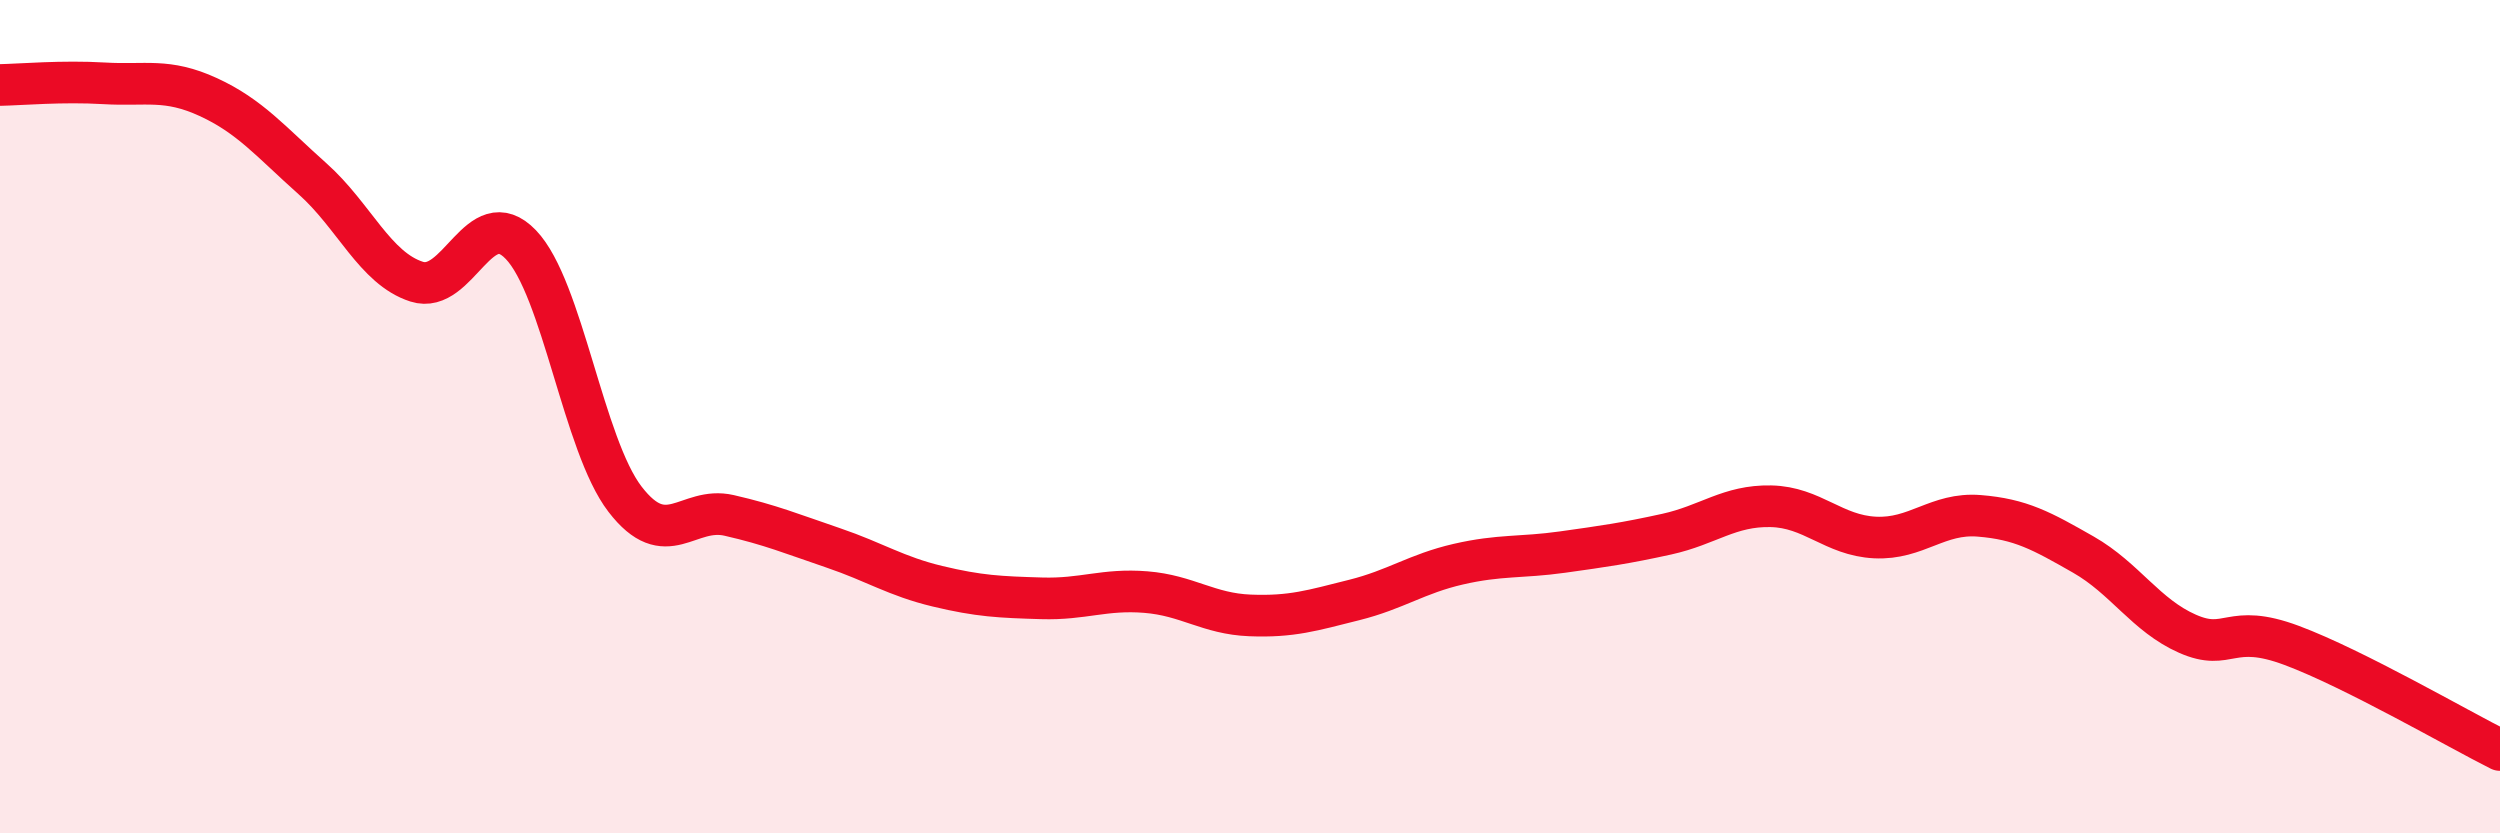 
    <svg width="60" height="20" viewBox="0 0 60 20" xmlns="http://www.w3.org/2000/svg">
      <path
        d="M 0,2.04 C 0.5,2.03 1.5,1.94 2.5,2 C 3.5,2.06 4,1.87 5,2.33 C 6,2.79 6.5,3.4 7.5,4.29 C 8.5,5.18 9,6.44 10,6.76 C 11,7.08 11.5,4.83 12.5,5.87 C 13.5,6.91 14,10.68 15,11.98 C 16,13.28 16.5,12.14 17.5,12.37 C 18.5,12.6 19,12.81 20,13.15 C 21,13.49 21.5,13.83 22.5,14.07 C 23.5,14.31 24,14.33 25,14.36 C 26,14.39 26.5,14.13 27.5,14.21 C 28.5,14.29 29,14.73 30,14.77 C 31,14.81 31.5,14.65 32.5,14.4 C 33.5,14.15 34,13.77 35,13.54 C 36,13.31 36.5,13.39 37.5,13.25 C 38.5,13.11 39,13.04 40,12.82 C 41,12.6 41.5,12.13 42.5,12.15 C 43.5,12.17 44,12.85 45,12.9 C 46,12.95 46.5,12.3 47.5,12.38 C 48.5,12.46 49,12.74 50,13.31 C 51,13.88 51.5,14.77 52.5,15.21 C 53.5,15.65 53.5,14.93 55,15.49 C 56.5,16.05 59,17.5 60,18L60 20L0 20Z"
        fill="#EB0A25"
        opacity="0.1"
        stroke-linecap="round"
        stroke-linejoin="round"
      />
      <path
        d="M 0,2.04 C 0.5,2.03 1.5,1.94 2.5,2 C 3.5,2.06 4,1.87 5,2.33 C 6,2.79 6.5,3.4 7.5,4.29 C 8.5,5.18 9,6.44 10,6.76 C 11,7.08 11.5,4.83 12.5,5.87 C 13.5,6.91 14,10.68 15,11.98 C 16,13.28 16.5,12.14 17.5,12.37 C 18.5,12.6 19,12.81 20,13.15 C 21,13.49 21.5,13.83 22.5,14.07 C 23.5,14.31 24,14.33 25,14.36 C 26,14.39 26.5,14.13 27.5,14.21 C 28.5,14.29 29,14.73 30,14.77 C 31,14.81 31.5,14.65 32.5,14.4 C 33.5,14.15 34,13.77 35,13.54 C 36,13.31 36.5,13.39 37.5,13.25 C 38.5,13.11 39,13.04 40,12.82 C 41,12.6 41.5,12.13 42.5,12.15 C 43.5,12.17 44,12.85 45,12.9 C 46,12.95 46.5,12.3 47.5,12.38 C 48.5,12.46 49,12.74 50,13.31 C 51,13.88 51.5,14.77 52.5,15.21 C 53.5,15.65 53.5,14.93 55,15.49 C 56.5,16.05 59,17.5 60,18"
        stroke="#EB0A25"
        stroke-width="1"
        fill="none"
        stroke-linecap="round"
        stroke-linejoin="round"
      />
    </svg>
  